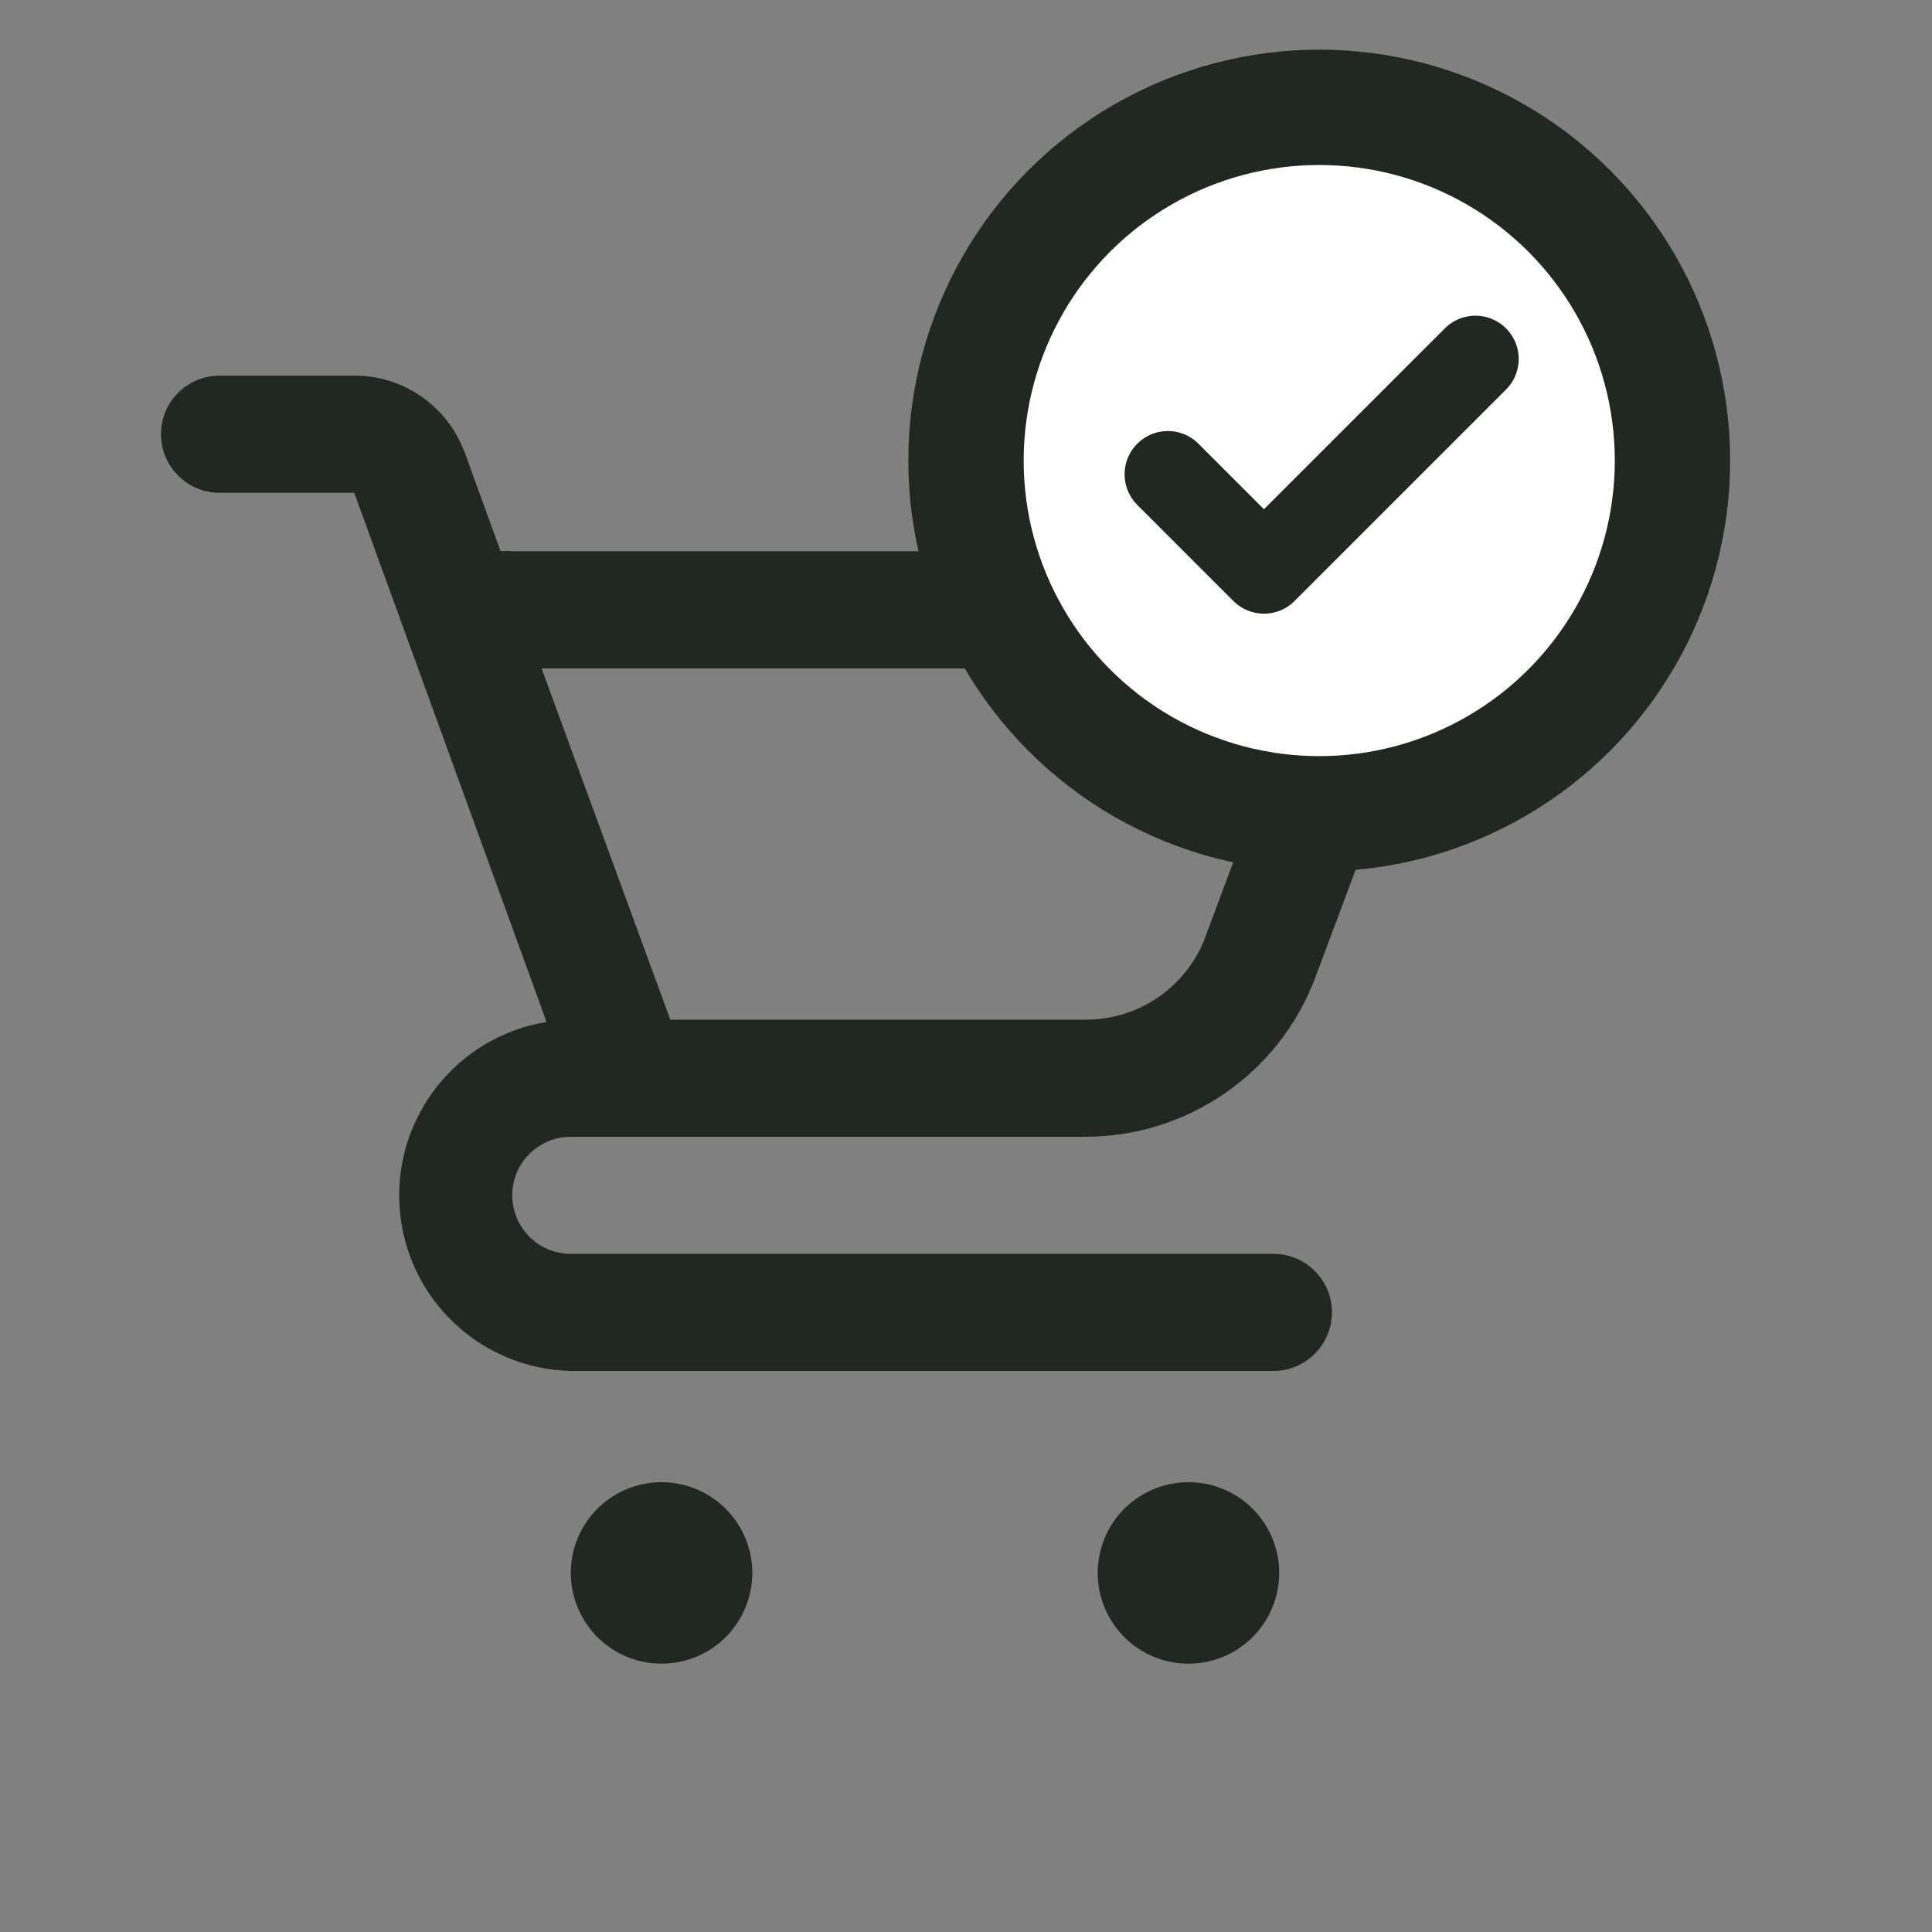 <svg xmlns="http://www.w3.org/2000/svg" xmlns:xlink="http://www.w3.org/1999/xlink" width="67px" height="67px" viewBox="0 0 67 67" version="1.1">
    <rect x="0" y="0" width="67" height="67" fill="#808080" stroke="none"/>
    <title>Shop</title>
    <g id="Loyalty-Lion-√" stroke="none" stroke-width="1" fill="none" fill-rule="evenodd">
        <g id="D---Loyalty-Lion-Info" transform="translate(-654, -906)">
            <g id="Group-9" transform="translate(549, 866)">
                <g id="Group-2" transform="translate(105, 40)">
                    <g id="Icons-/-Navigation-/-Shopping-Bag-Filled">
                        <rect id="Touch" fill-opacity="0" fill="#FFFFFF" x="0" y="0" width="67" height="67"/>
                        <g id="Group-4" transform="translate(5.583, 13.028)" fill="#212721">
                            <path d="M6.702,-1.6956922e-15 L2.031,-1.6956922e-15 C0.908,-1.6956922e-15 0,0.908 0,2.03 C0,3.153 0.908,4.061 2.031,4.061 L6.702,4.061 L13.372,22.413 C10.263,22.92 8.058,25.712 8.276,28.848 C8.494,31.989 11.068,34.444 14.213,34.515 L38.576,34.515 C39.699,34.515 40.607,33.607 40.607,32.485 C40.607,31.362 39.698,30.454 38.576,30.454 L14.213,30.454 C13.09,30.454 12.182,29.546 12.182,28.424 C12.182,27.302 13.09,26.394 14.213,26.394 L32.088,26.394 C35.614,26.382 38.766,24.197 40.019,20.902 L44.536,8.83 C44.766,8.208 44.679,7.51 44.302,6.963 C43.925,6.419 43.303,6.09 42.636,6.09 L12.182,6.09 C12.047,6.074 11.912,6.074 11.777,6.09 L10.52,2.628 L10.516,2.628 C9.918,1.042 8.395,-0.009 6.702,-0.001 L6.702,-1.6956922e-15 Z M39.703,10.152 L36.209,19.482 L36.213,19.482 C35.563,21.195 33.921,22.329 32.089,22.333 L17.663,22.333 L13.198,10.152 L39.703,10.152 Z" id="Fill-1"/>
                            <path d="M18.564,44.427 C17.39,44.913 16.031,44.643 15.134,43.745 C14.236,42.848 13.966,41.489 14.451,40.315 C14.937,39.141 16.086,38.373 17.359,38.373 C18.195,38.373 18.994,38.705 19.584,39.295 C20.174,39.885 20.506,40.684 20.506,41.52 C20.506,42.792 19.738,43.942 18.564,44.427 Z" id="Fill-2"/>
                            <path d="M32.724,42.724 C32.238,41.55 32.509,40.192 33.406,39.294 C34.304,38.397 35.662,38.126 36.836,38.612 C38.01,39.098 38.779,40.247 38.779,41.519 C38.779,42.355 38.447,43.155 37.857,43.745 C37.267,44.335 36.468,44.667 35.632,44.667 C34.359,44.667 33.21,43.898 32.724,42.724 Z" id="Fill-3"/>
                        </g>
                        <circle id="Oval-Copy" stroke="#212721" stroke-width="4" fill="#FFFFFF" cx="45.75" cy="15.972" r="12.25"/>
                    </g>
                    <g id="Icons-/-Utility-/-Black-/-16px-/-Check" transform="translate(40, 12.448)" stroke="#212721" stroke-linecap="round" stroke-linejoin="round" stroke-width="3">
                        <g id="Check" transform="translate(0.5, 0)">
                            <polyline id="Path" points="10.667 0 3.333 7.333 0 4"/>
                        </g>
                    </g>
                </g>
            </g>
        </g>
    </g>
</svg>